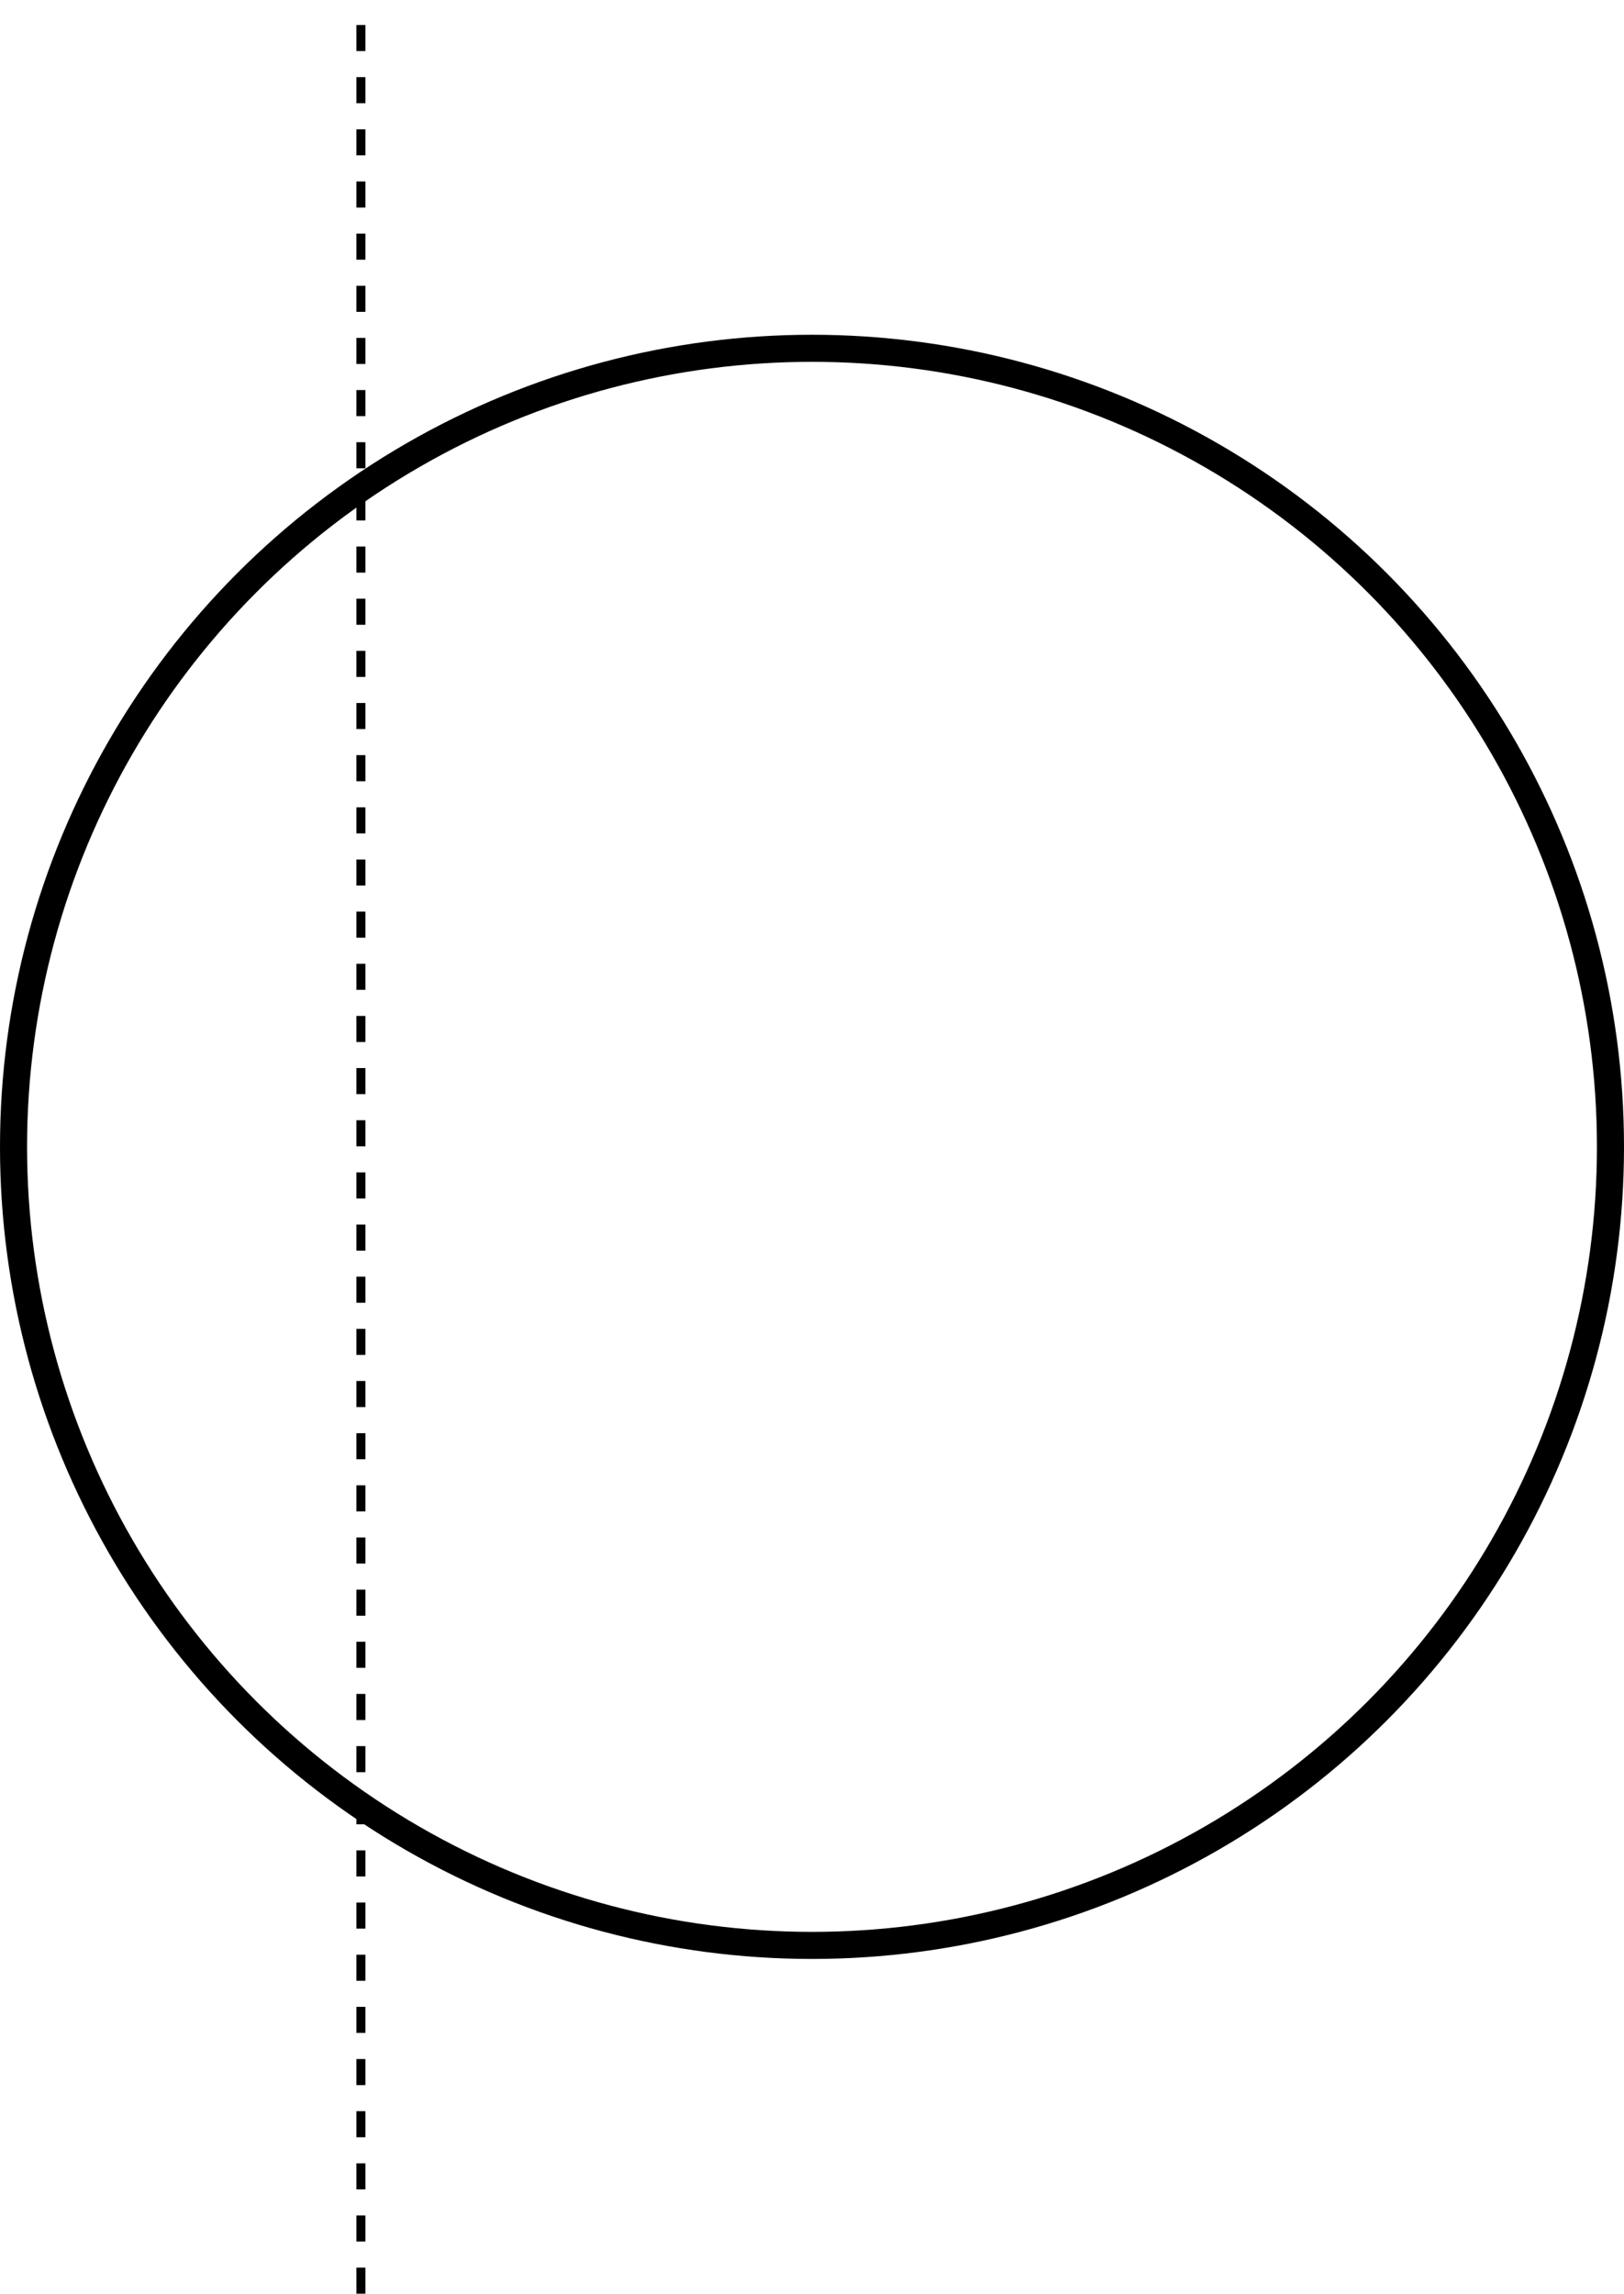 <?xml version="1.0" encoding="utf-8"?>
<!-- Generator: Adobe Illustrator 19.1.0, SVG Export Plug-In . SVG Version: 6.00 Build 0)  -->
<svg version="1.1" id="Layer_1" xmlns="http://www.w3.org/2000/svg" xmlns:xlink="http://www.w3.org/1999/xlink" x="0px" y="0px"
	 viewBox="0 0 180 254.2" style="enable-background:new 0 0 180 254.2;" xml:space="preserve">
<style type="text/css">
	.st0{fill:none;stroke:#000000;stroke-miterlimit:10;stroke-dasharray:2.89,2.89;}
	.st1{fill:none;stroke:#000000;stroke-width:3;stroke-linecap:round;}
</style>
<line class="st0" x1="40" y1="254.2" x2="40" y2="0"/>
<circle class="st1" cx="90" cy="127.1" r="88.5"/>
</svg>
